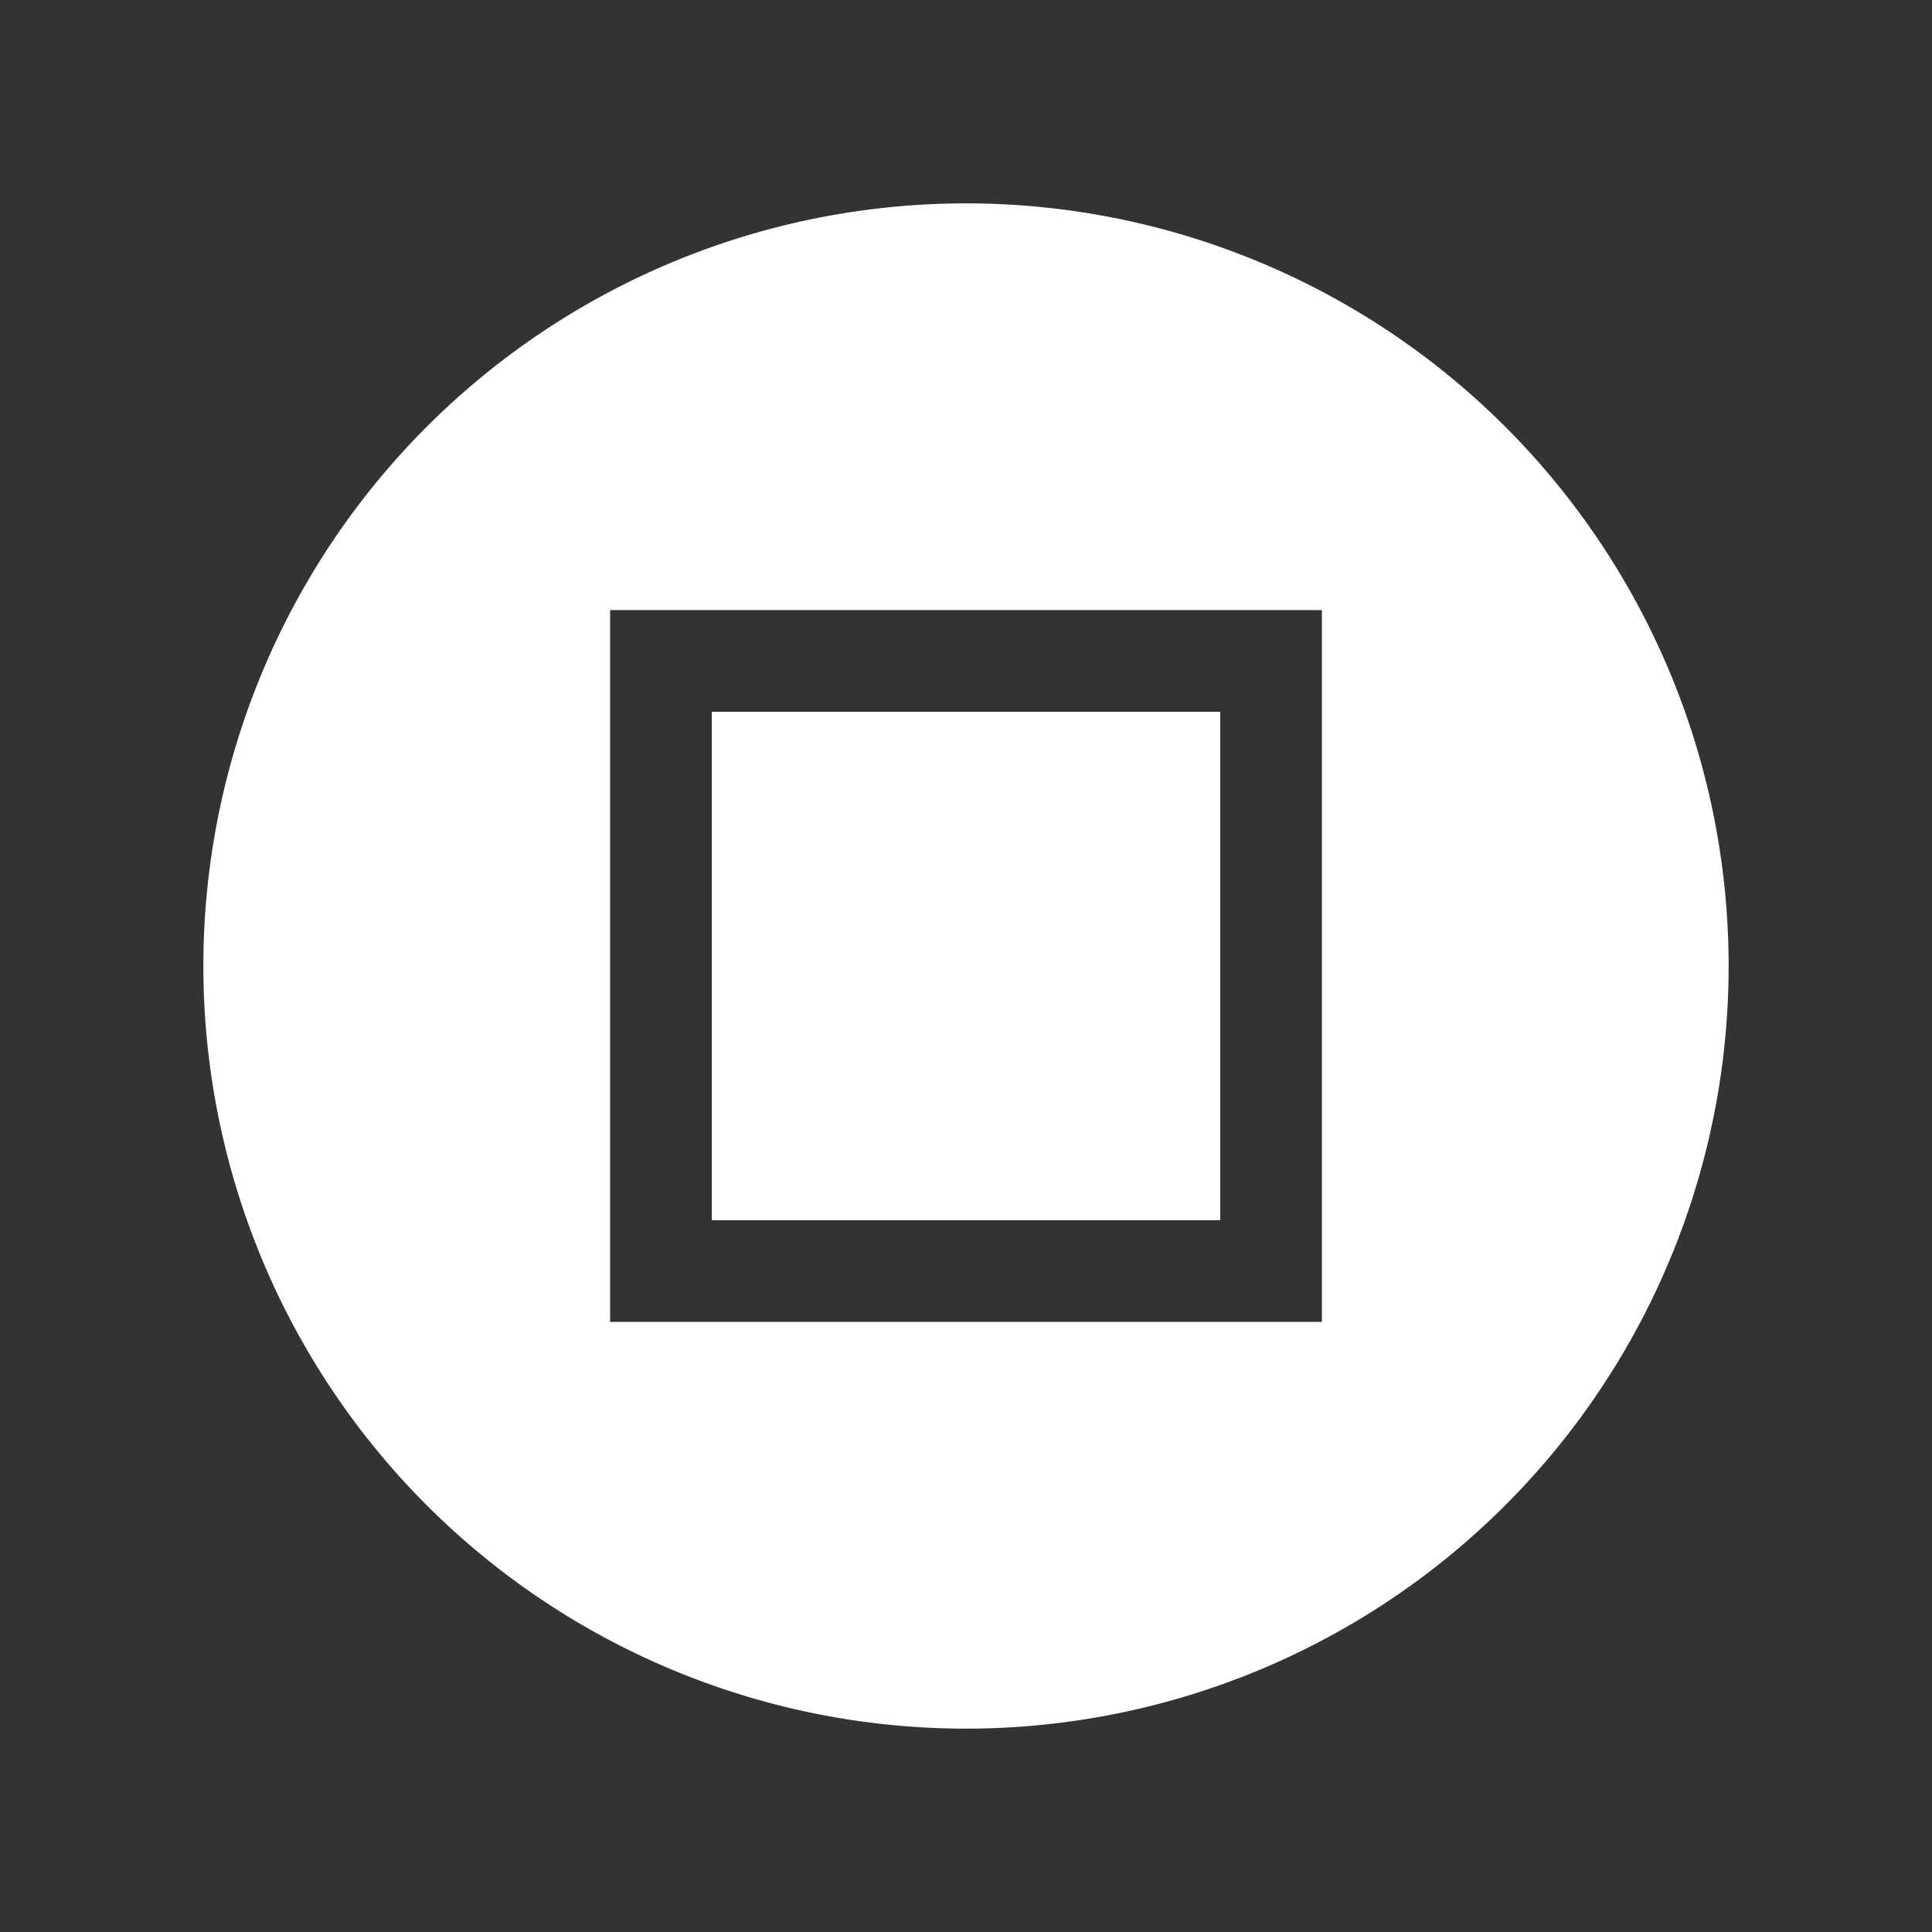 <?xml version="1.0" encoding="UTF-8" standalone="no"?>
<!-- Created with Inkscape (http://www.inkscape.org/) -->

<svg
   xmlns:dc="http://purl.org/dc/elements/1.1/"
   xmlns:cc="http://creativecommons.org/ns#"
   xmlns:rdf="http://www.w3.org/1999/02/22-rdf-syntax-ns#"
   xmlns:svg="http://www.w3.org/2000/svg"
   xmlns="http://www.w3.org/2000/svg"
   xmlns:sodipodi="http://sodipodi.sourceforge.net/DTD/sodipodi-0.dtd"
   xmlns:inkscape="http://www.inkscape.org/namespaces/inkscape"
   width="19"
   height="19"
   id="svg4486"
   version="1.1"
   inkscape:version="0.48+devel r"
   viewBox="0 0 19 19"
   sodipodi:docname="maximize_dash.svg">
  <rect x="0" y="0" width="19" height="19" fill="#333333" stroke="none"/>
  <defs
     id="defs4488" />
  <sodipodi:namedview
     id="base"
     pagecolor="#ffffff"
     bordercolor="#666666"
     borderopacity="1.0"
     inkscape:pageopacity="0.0"
     inkscape:pageshadow="2"
     inkscape:zoom="7.9580786"
     inkscape:cx="-7.3730107"
     inkscape:cy="9.9678584"
     inkscape:document-units="px"
     inkscape:current-layer="layer1"
     showgrid="false"
     fit-margin-top="0"
     fit-margin-left="0"
     fit-margin-right="0"
     fit-margin-bottom="0" />
  <g
     inkscape:label="Layer 1"
     inkscape:groupmode="layer"
     id="layer1"
     transform="translate(290.214,-522.862)">
    <g
       transform="translate(-289.714,-492)"
       style="display:inline"
       id="g4218">
      <path
         inkscape:connector-curvature="0"
         id="path4209"
         d="m 9,1016.862 a 7.5,7.5 0 0 0 -7.5,7.5 7.5,7.5 0 0 0 7.5,7.5 7.5,7.5 0 0 0 7.5,-7.5 7.5,7.5 0 0 0 -7.5,-7.5 z m -3.5,4 7,0 0,7 -7,0 0,-6.5 0,-0.5 z m 1,1 0,5 5,0 0,-5 -5,0 z"
         style="color:#000000;fill:#ffffff;fill-opacity:1;fill-rule:nonzero;stroke:none;stroke-width:8;marker:none;visibility:visible;display:inline;overflow:visible;enable-background:accumulate" />
      <rect
         style="color:#000000;fill:none;stroke:none;stroke-width:1;marker:none;visibility:visible;display:inline;overflow:visible;enable-background:accumulate"
         id="rect4203"
         width="19"
         height="19"
         x="-0.5"
         y="1014.862" />
    </g>
  </g>
</svg>
